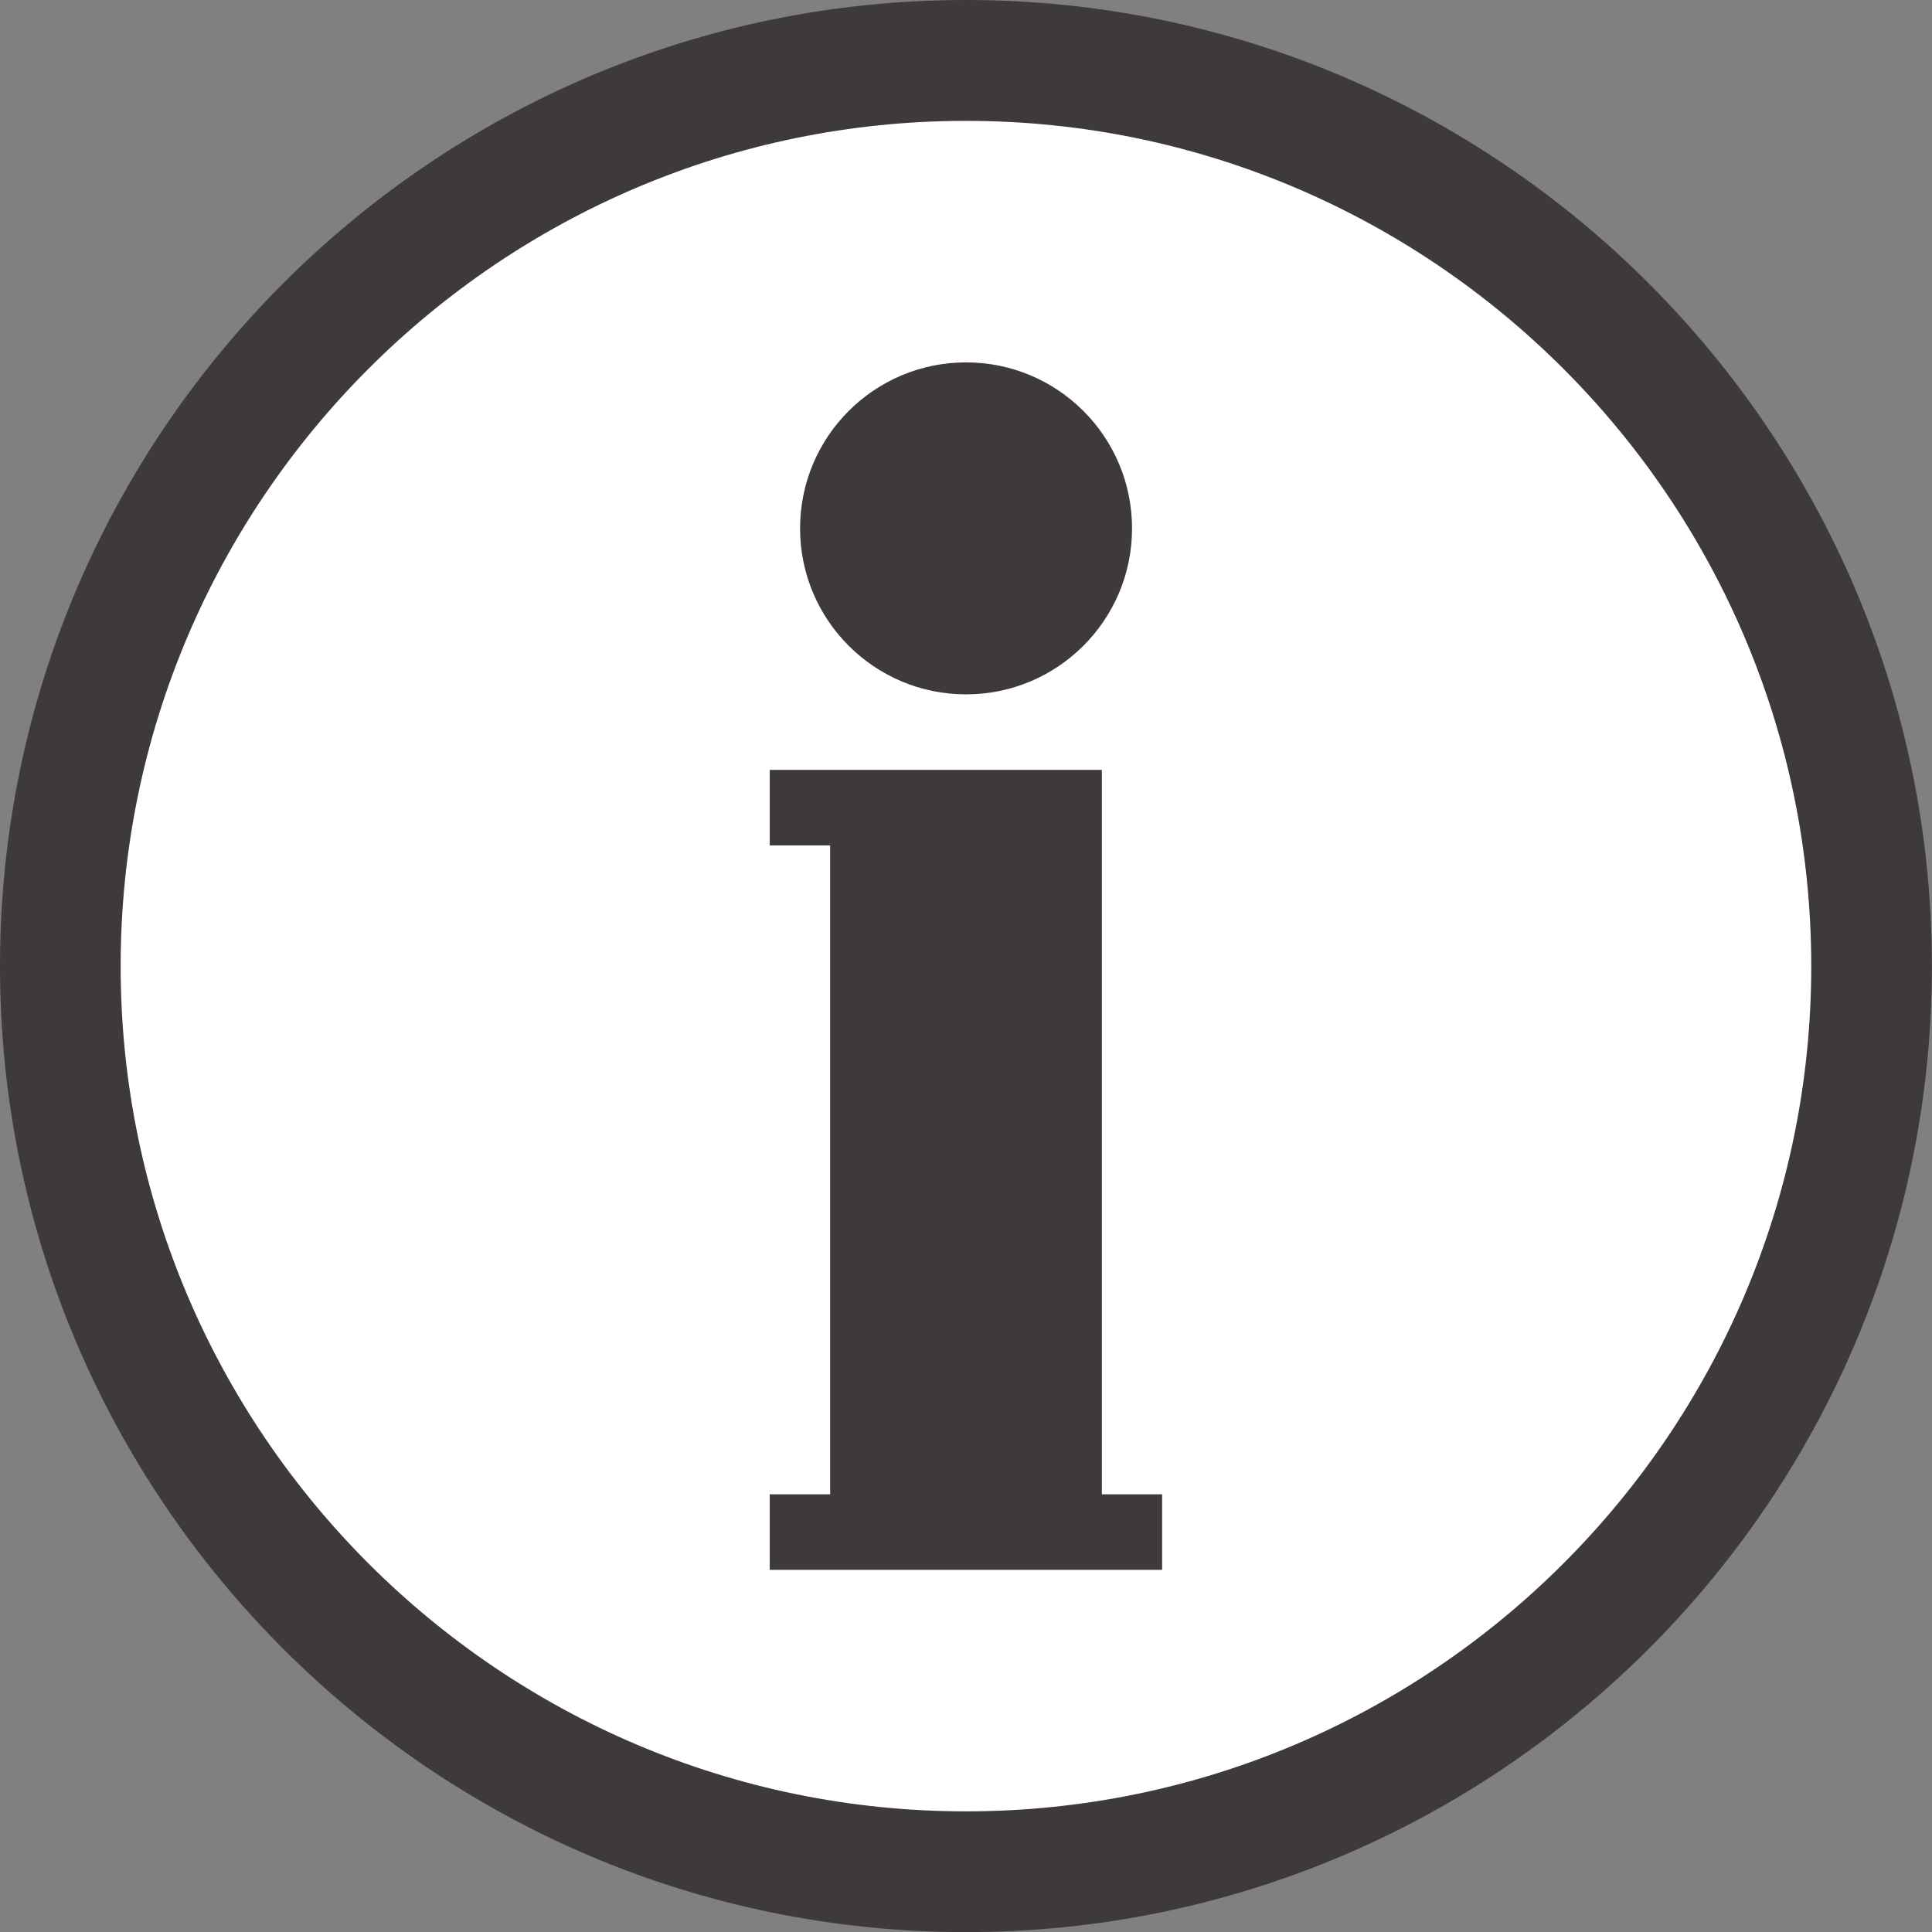 <?xml version="1.0" encoding="UTF-8"?>
<svg id="_レイヤー_2" data-name="レイヤー 2" xmlns="http://www.w3.org/2000/svg" viewBox="0 0 17.343 17.344">
  <rect x="0" y="0" width="17.343" height="17.344" fill="#808080" stroke="none"/>
  <defs>
    <style>
      .cls-1 {
        fill: #fff;
      }

      .cls-1, .cls-2 {
        stroke-width: 0px;
      }

      .cls-2 {
        fill: #3d3a39;
      }
    </style>
  </defs>
  <g id="_レイヤー_8" data-name="レイヤー 8">
    <g>
      <path class="cls-1" d="m16.864,8.672c-0,4.524-3.668,8.193-8.193,8.193-4.524-0-8.193-3.669-8.193-8.193 0-4.524,3.669-8.193,8.193-8.193,4.525 0,8.193,3.669,8.193,8.193"/>
      <path class="cls-2" d="m8.671,17.344C3.889,17.344-0,13.453,0,8.673 0,3.891,3.889-0,8.671,0c4.782 0,8.671,3.891,8.671,8.673-0,4.781-3.889,8.671-8.671,8.671m0-16.259c-4.184-0-7.588,3.404-7.588,7.588-0,4.183,3.404,7.587,7.588,7.587,4.184 0,7.588-3.404,7.588-7.587 0-4.184-3.404-7.588-7.588-7.588"/>
      <path class="cls-2" d="m10.162,4.743c0,.823-.667,1.49-1.49,1.49s-1.49-.667-1.49-1.49c0-.823.667-1.49,1.49-1.49s1.49.667,1.49,1.49"/>
      <polygon class="cls-2" points="9.891 13.414 9.891 7.589 9.891 7.318 9.891 6.911 6.91 6.911 6.91 7.589 7.452 7.589 7.452 13.414 6.91 13.414 6.91 14.092 10.432 14.092 10.432 13.414 9.891 13.414"/>
    </g>
  </g>
</svg>